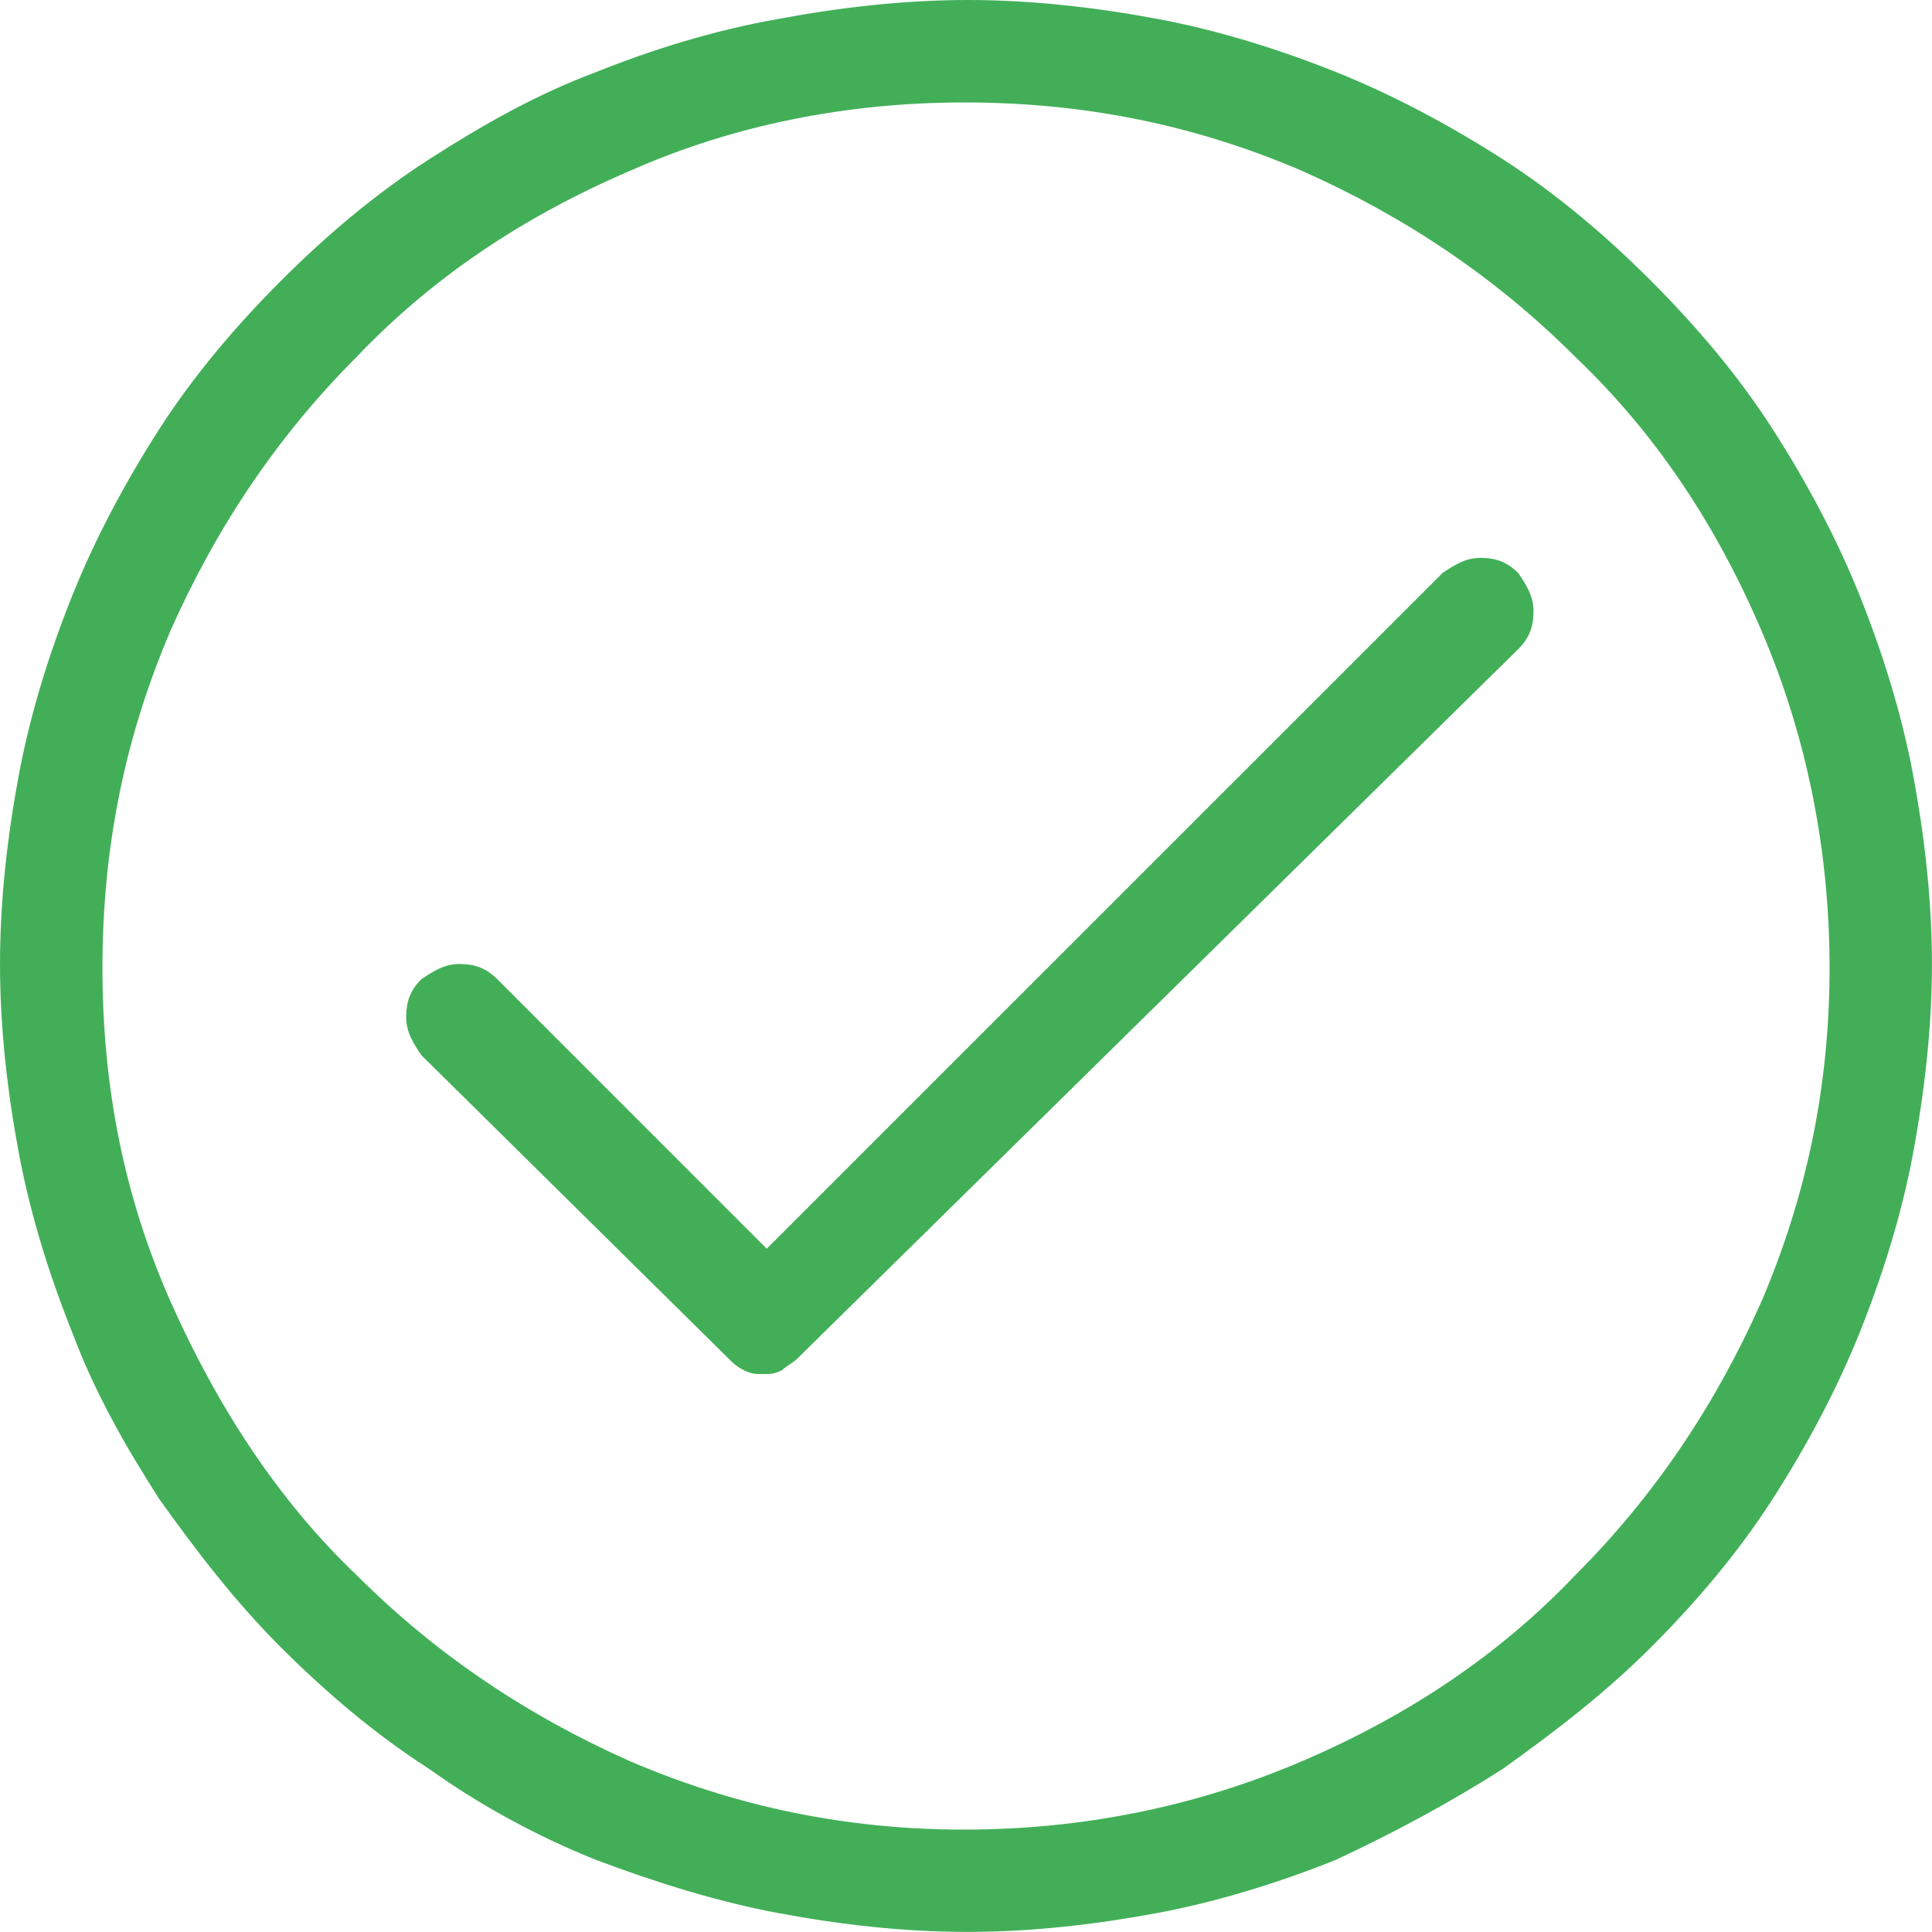 <?xml version="1.0" encoding="utf-8"?>
<!-- Generator: Adobe Illustrator 16.0.0, SVG Export Plug-In . SVG Version: 6.00 Build 0)  -->
<!DOCTYPE svg PUBLIC "-//W3C//DTD SVG 1.1//EN" "http://www.w3.org/Graphics/SVG/1.1/DTD/svg11.dtd">
<svg version="1.1" id="Layer_1" xmlns="http://www.w3.org/2000/svg" xmlns:xlink="http://www.w3.org/1999/xlink" x="0px" y="0px"
	 width="36.907px" height="36.907px" viewBox="0 0 36.907 36.907" enable-background="new 0 0 36.907 36.907" xml:space="preserve">
<path fill="#42AF58" d="M14.212,26.176c-0.146-0.073-0.218-0.146-0.29-0.219l-5.873-5.8c-0.146-0.218-0.29-0.435-0.29-0.725
	s0.072-0.508,0.29-0.726c0.217-0.145,0.435-0.291,0.725-0.291s0.508,0.074,0.726,0.291l5.147,5.148l12.907-12.906
	c0.217-0.146,0.435-0.291,0.725-0.291s0.508,0.073,0.726,0.291c0.145,0.217,0.29,0.435,0.29,0.725s-0.073,0.508-0.29,0.725
	L15.227,25.957c-0.072,0.073-0.217,0.146-0.29,0.219c-0.145,0.072-0.217,0.072-0.362,0.072
	C14.43,26.248,14.356,26.248,14.212,26.176z M12.036,3.263c-2.03,0.87-3.771,2.03-5.221,3.553c-1.522,1.522-2.683,3.263-3.553,5.221
	c-0.87,2.03-1.305,4.134-1.305,6.454s0.435,4.423,1.305,6.381c0.87,1.957,2.03,3.77,3.553,5.22c1.523,1.522,3.264,2.683,5.221,3.553
	c2.03,0.87,4.134,1.306,6.381,1.306c2.248,0,4.423-0.436,6.454-1.306c2.029-0.87,3.77-2.03,5.22-3.553
	c1.523-1.522,2.684-3.263,3.554-5.22c0.87-2.031,1.305-4.134,1.305-6.381c0-2.248-0.435-4.424-1.305-6.454s-2.03-3.771-3.554-5.221
	c-1.522-1.522-3.263-2.683-5.22-3.553c-2.031-0.87-4.134-1.306-6.454-1.306C16.17,1.957,13.994,2.393,12.036,3.263z M14.864,36.545
	c-1.16-0.218-2.32-0.58-3.48-1.016c-1.088-0.436-2.175-1.016-3.19-1.74c-1.015-0.652-1.958-1.45-2.828-2.32s-1.595-1.813-2.32-2.828
	c-0.652-1.016-1.232-2.029-1.667-3.19c-0.436-1.087-0.798-2.247-1.016-3.407S0,19.65,0,18.416c0-1.231,0.145-2.464,0.362-3.625
	c0.218-1.159,0.58-2.319,1.016-3.407c0.435-1.088,1.015-2.175,1.667-3.19c0.653-1.016,1.45-1.957,2.32-2.828
	c0.87-0.87,1.813-1.667,2.828-2.32c1.016-0.652,2.03-1.232,3.19-1.668c1.088-0.435,2.248-0.797,3.48-1.015
	C16.024,0.145,17.257,0,18.49,0c1.232,0,2.465,0.145,3.625,0.362s2.32,0.58,3.408,1.015c1.087,0.436,2.175,1.016,3.19,1.668
	c1.015,0.653,1.957,1.45,2.827,2.32c0.87,0.871,1.668,1.813,2.32,2.828c0.653,1.016,1.233,2.103,1.668,3.19
	c0.436,1.088,0.798,2.248,1.016,3.407c0.217,1.161,0.362,2.394,0.362,3.625c0,1.234-0.146,2.467-0.362,3.627
	c-0.218,1.16-0.58,2.32-1.016,3.407c-0.435,1.088-1.015,2.175-1.668,3.19c-0.652,1.016-1.45,1.958-2.32,2.828
	s-1.813,1.595-2.827,2.32c-1.016,0.652-2.104,1.232-3.19,1.74c-1.088,0.436-2.248,0.798-3.408,1.016
	c-1.16,0.217-2.393,0.362-3.625,0.362C17.257,36.907,16.024,36.762,14.864,36.545z"/>
</svg>
